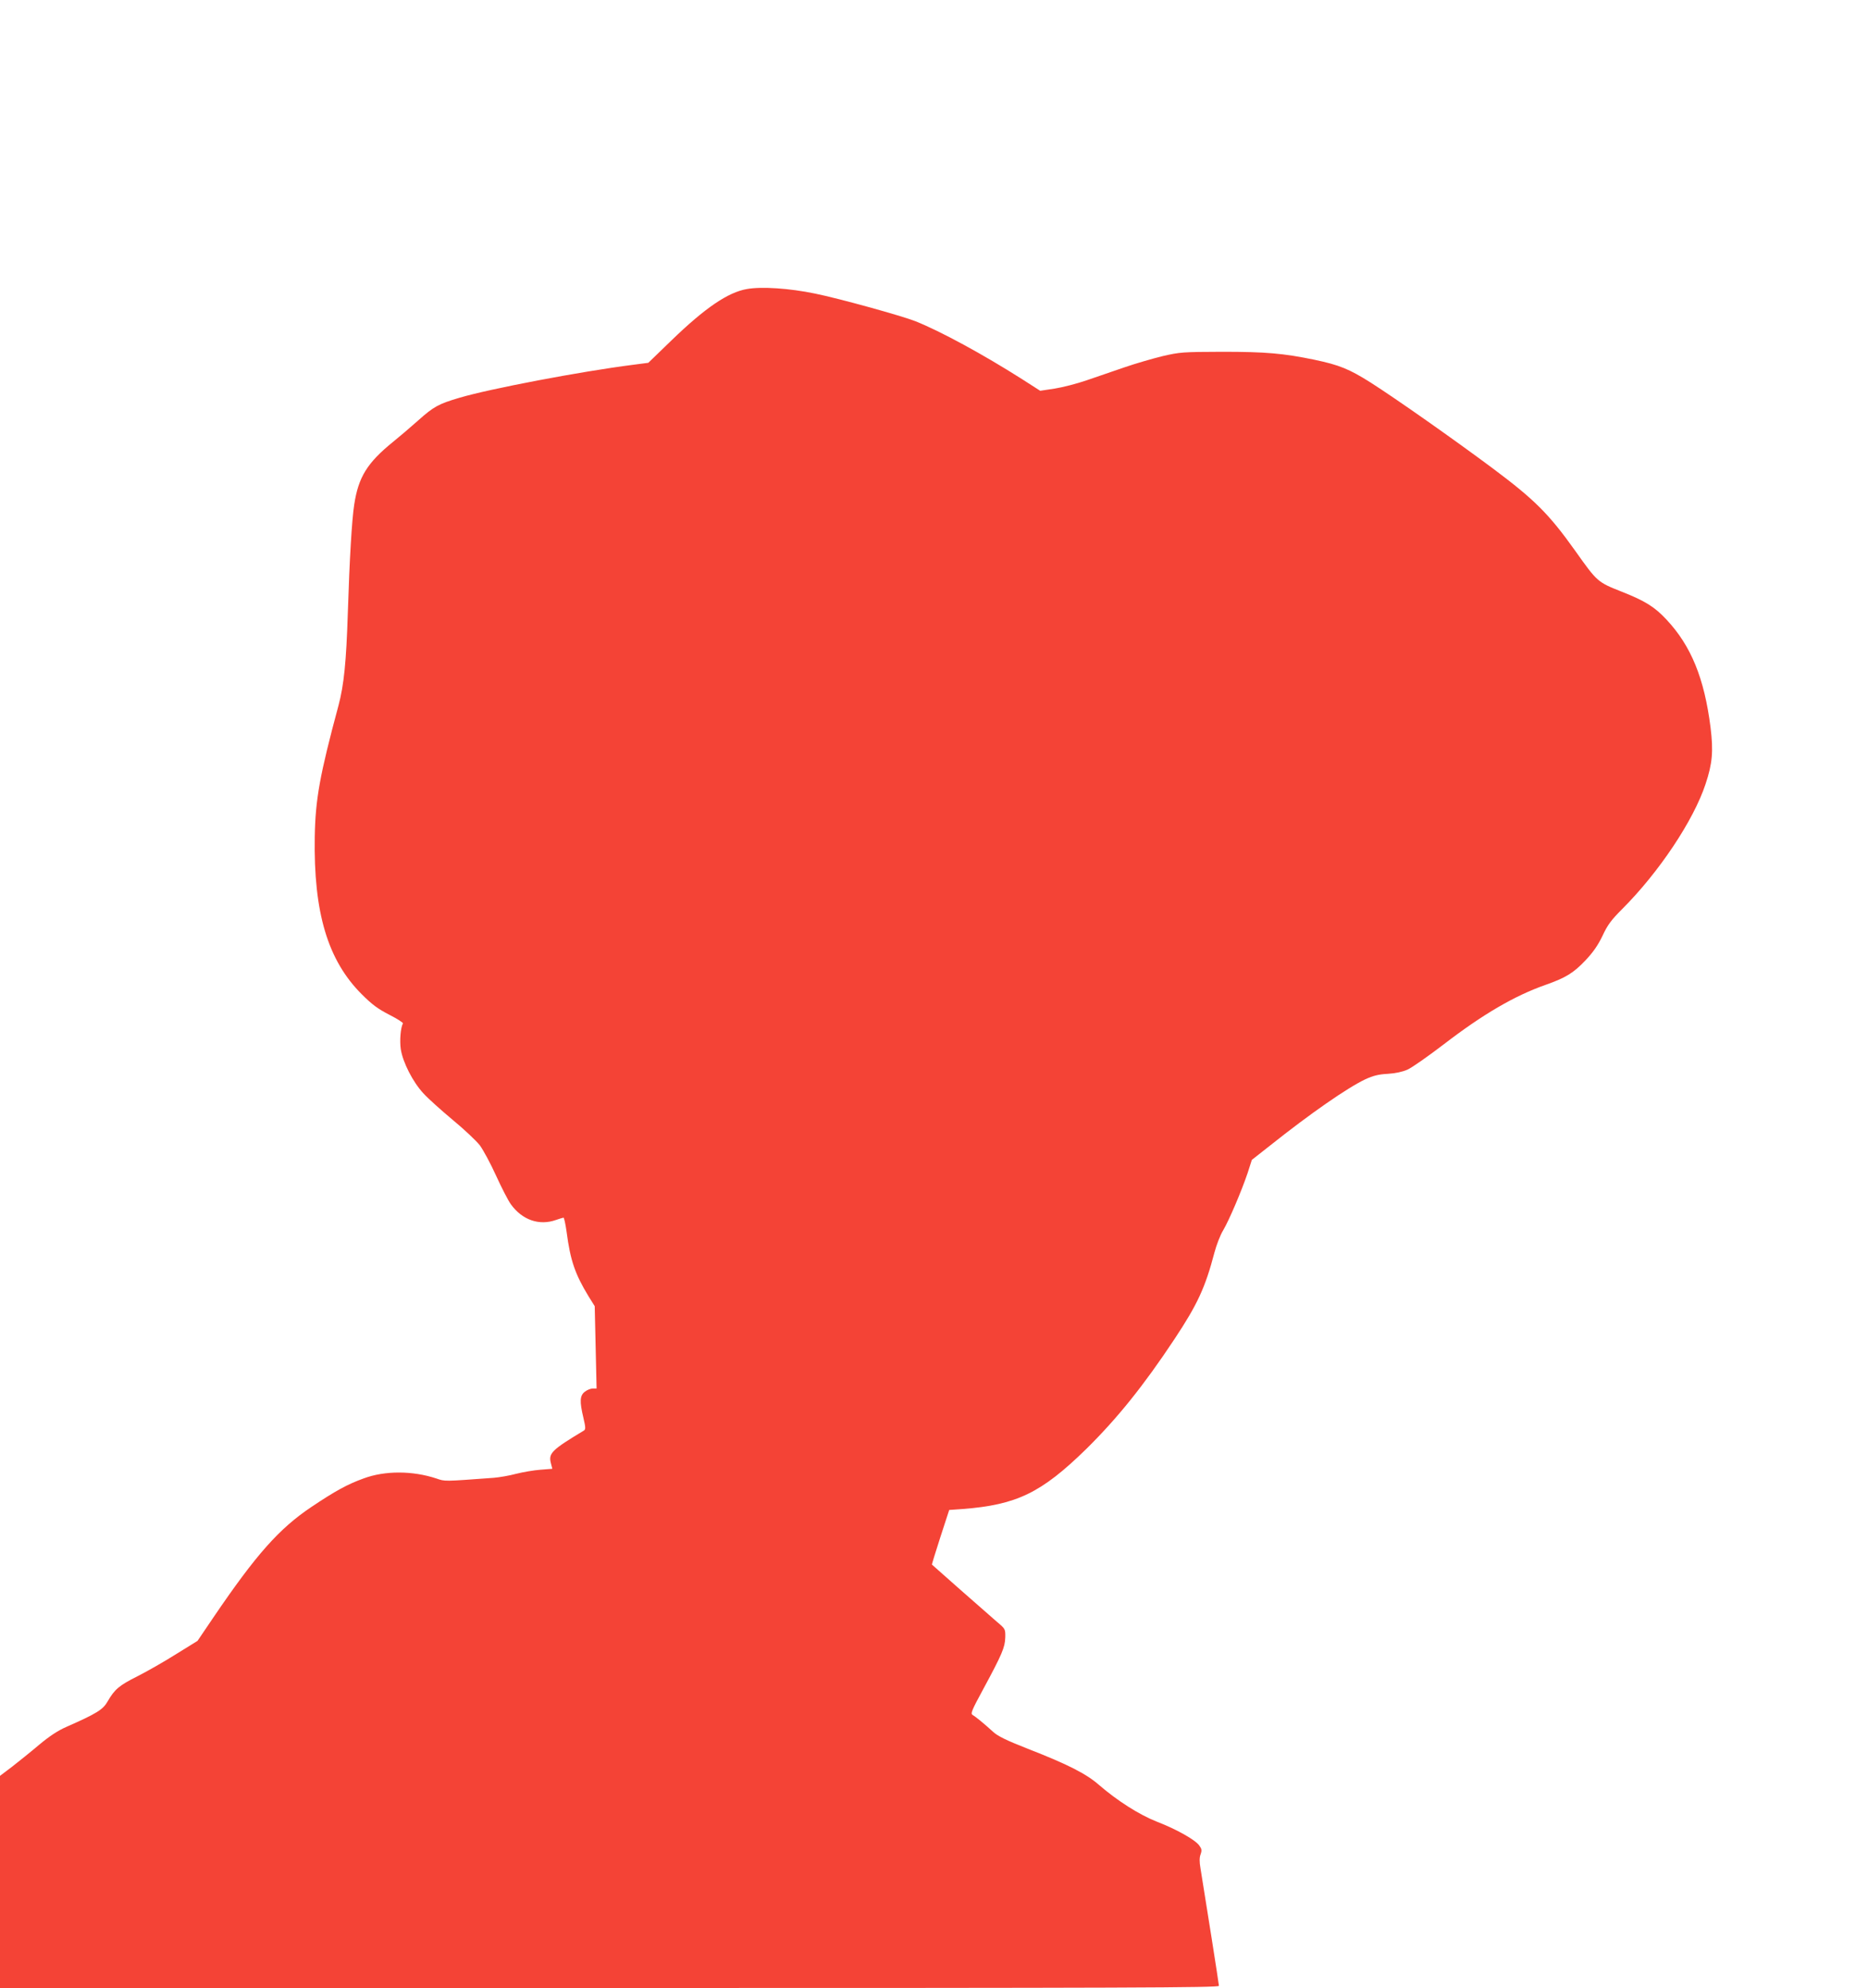 <?xml version="1.0" standalone="no"?>
<!DOCTYPE svg PUBLIC "-//W3C//DTD SVG 20010904//EN"
 "http://www.w3.org/TR/2001/REC-SVG-20010904/DTD/svg10.dtd">
<svg version="1.0" xmlns="http://www.w3.org/2000/svg"
 width="1203pt" height="1280pt" viewBox="0 0 1203 1280"
 preserveAspectRatio="xMidYMid meet">
<g transform="translate(0,1280) scale(0.1,-0.1)"
fill="#f44336" stroke="none">
<path d="M4810 10939 c-122 -21 -270 -122 -485 -330 l-150 -145 -100 -13
c-337 -43 -920 -154 -1116 -212 -135 -40 -165 -56 -267 -147 -48 -43 -121
-105 -162 -138 -166 -135 -222 -226 -249 -404 -15 -97 -30 -348 -41 -695 -10
-316 -25 -465 -60 -597 -121 -449 -149 -605 -153 -847 -8 -488 84 -794 302
-1012 68 -68 105 -95 179 -133 51 -26 90 -51 87 -56 -15 -24 -22 -110 -14
-165 13 -85 78 -212 146 -285 31 -34 116 -110 189 -171 73 -60 151 -134 174
-163 22 -30 69 -117 104 -194 35 -77 78 -161 96 -186 73 -101 182 -139 290
-101 23 8 46 15 49 15 4 0 13 -42 20 -92 24 -183 54 -271 141 -414 l40 -64 6
-265 6 -265 -24 0 c-14 0 -37 -9 -52 -21 -32 -25 -34 -62 -9 -167 15 -64 15
-75 3 -83 -205 -123 -228 -146 -213 -207 l10 -39 -76 -6 c-42 -3 -112 -15
-156 -26 -44 -12 -109 -23 -145 -26 -328 -24 -312 -24 -371 -4 -152 50 -330
51 -467 0 -103 -37 -182 -80 -337 -184 -207 -139 -354 -304 -628 -707 l-105
-155 -139 -86 c-76 -48 -187 -111 -248 -142 -118 -59 -147 -84 -192 -162 -30
-53 -71 -78 -266 -164 -53 -23 -108 -59 -175 -115 -53 -45 -132 -108 -174
-141 l-78 -59 0 -683 0 -683 3925 0 c3348 0 3925 2 3925 14 0 11 -85 550 -119
758 -7 40 -7 68 1 89 9 26 7 35 -9 57 -27 37 -146 104 -273 153 -114 45 -255
135 -373 237 -81 71 -200 132 -457 232 -140 55 -195 82 -225 110 -59 54 -112
97 -131 108 -15 8 -7 28 69 168 121 224 139 267 141 331 1 54 1 55 -54 101
-30 26 -136 119 -235 206 -99 88 -181 160 -183 162 -2 1 23 80 54 177 l57 175
86 6 c349 27 507 104 795 385 200 197 371 409 571 711 147 222 197 330 256
555 13 49 38 114 56 143 38 64 119 254 158 370 l27 84 117 92 c260 207 498
372 614 427 50 23 85 32 144 35 49 3 96 13 127 27 28 12 133 86 234 163 251
193 456 313 656 383 130 46 179 76 256 157 50 53 80 96 110 158 33 71 56 102
128 174 236 236 459 570 536 804 44 132 51 210 32 365 -40 316 -125 524 -283
693 -77 83 -139 121 -288 180 -157 62 -158 63 -300 263 -171 240 -262 330
-535 534 -254 189 -617 444 -783 550 -138 87 -201 113 -363 147 -199 41 -311
51 -594 51 -255 -1 -270 -2 -383 -28 -65 -16 -176 -48 -245 -72 -70 -24 -179
-61 -242 -83 -63 -22 -157 -46 -208 -54 l-93 -14 -117 75 c-252 160 -524 308
-687 373 -89 35 -493 147 -647 178 -164 34 -344 46 -438 29z"/>
</g>
</svg>
